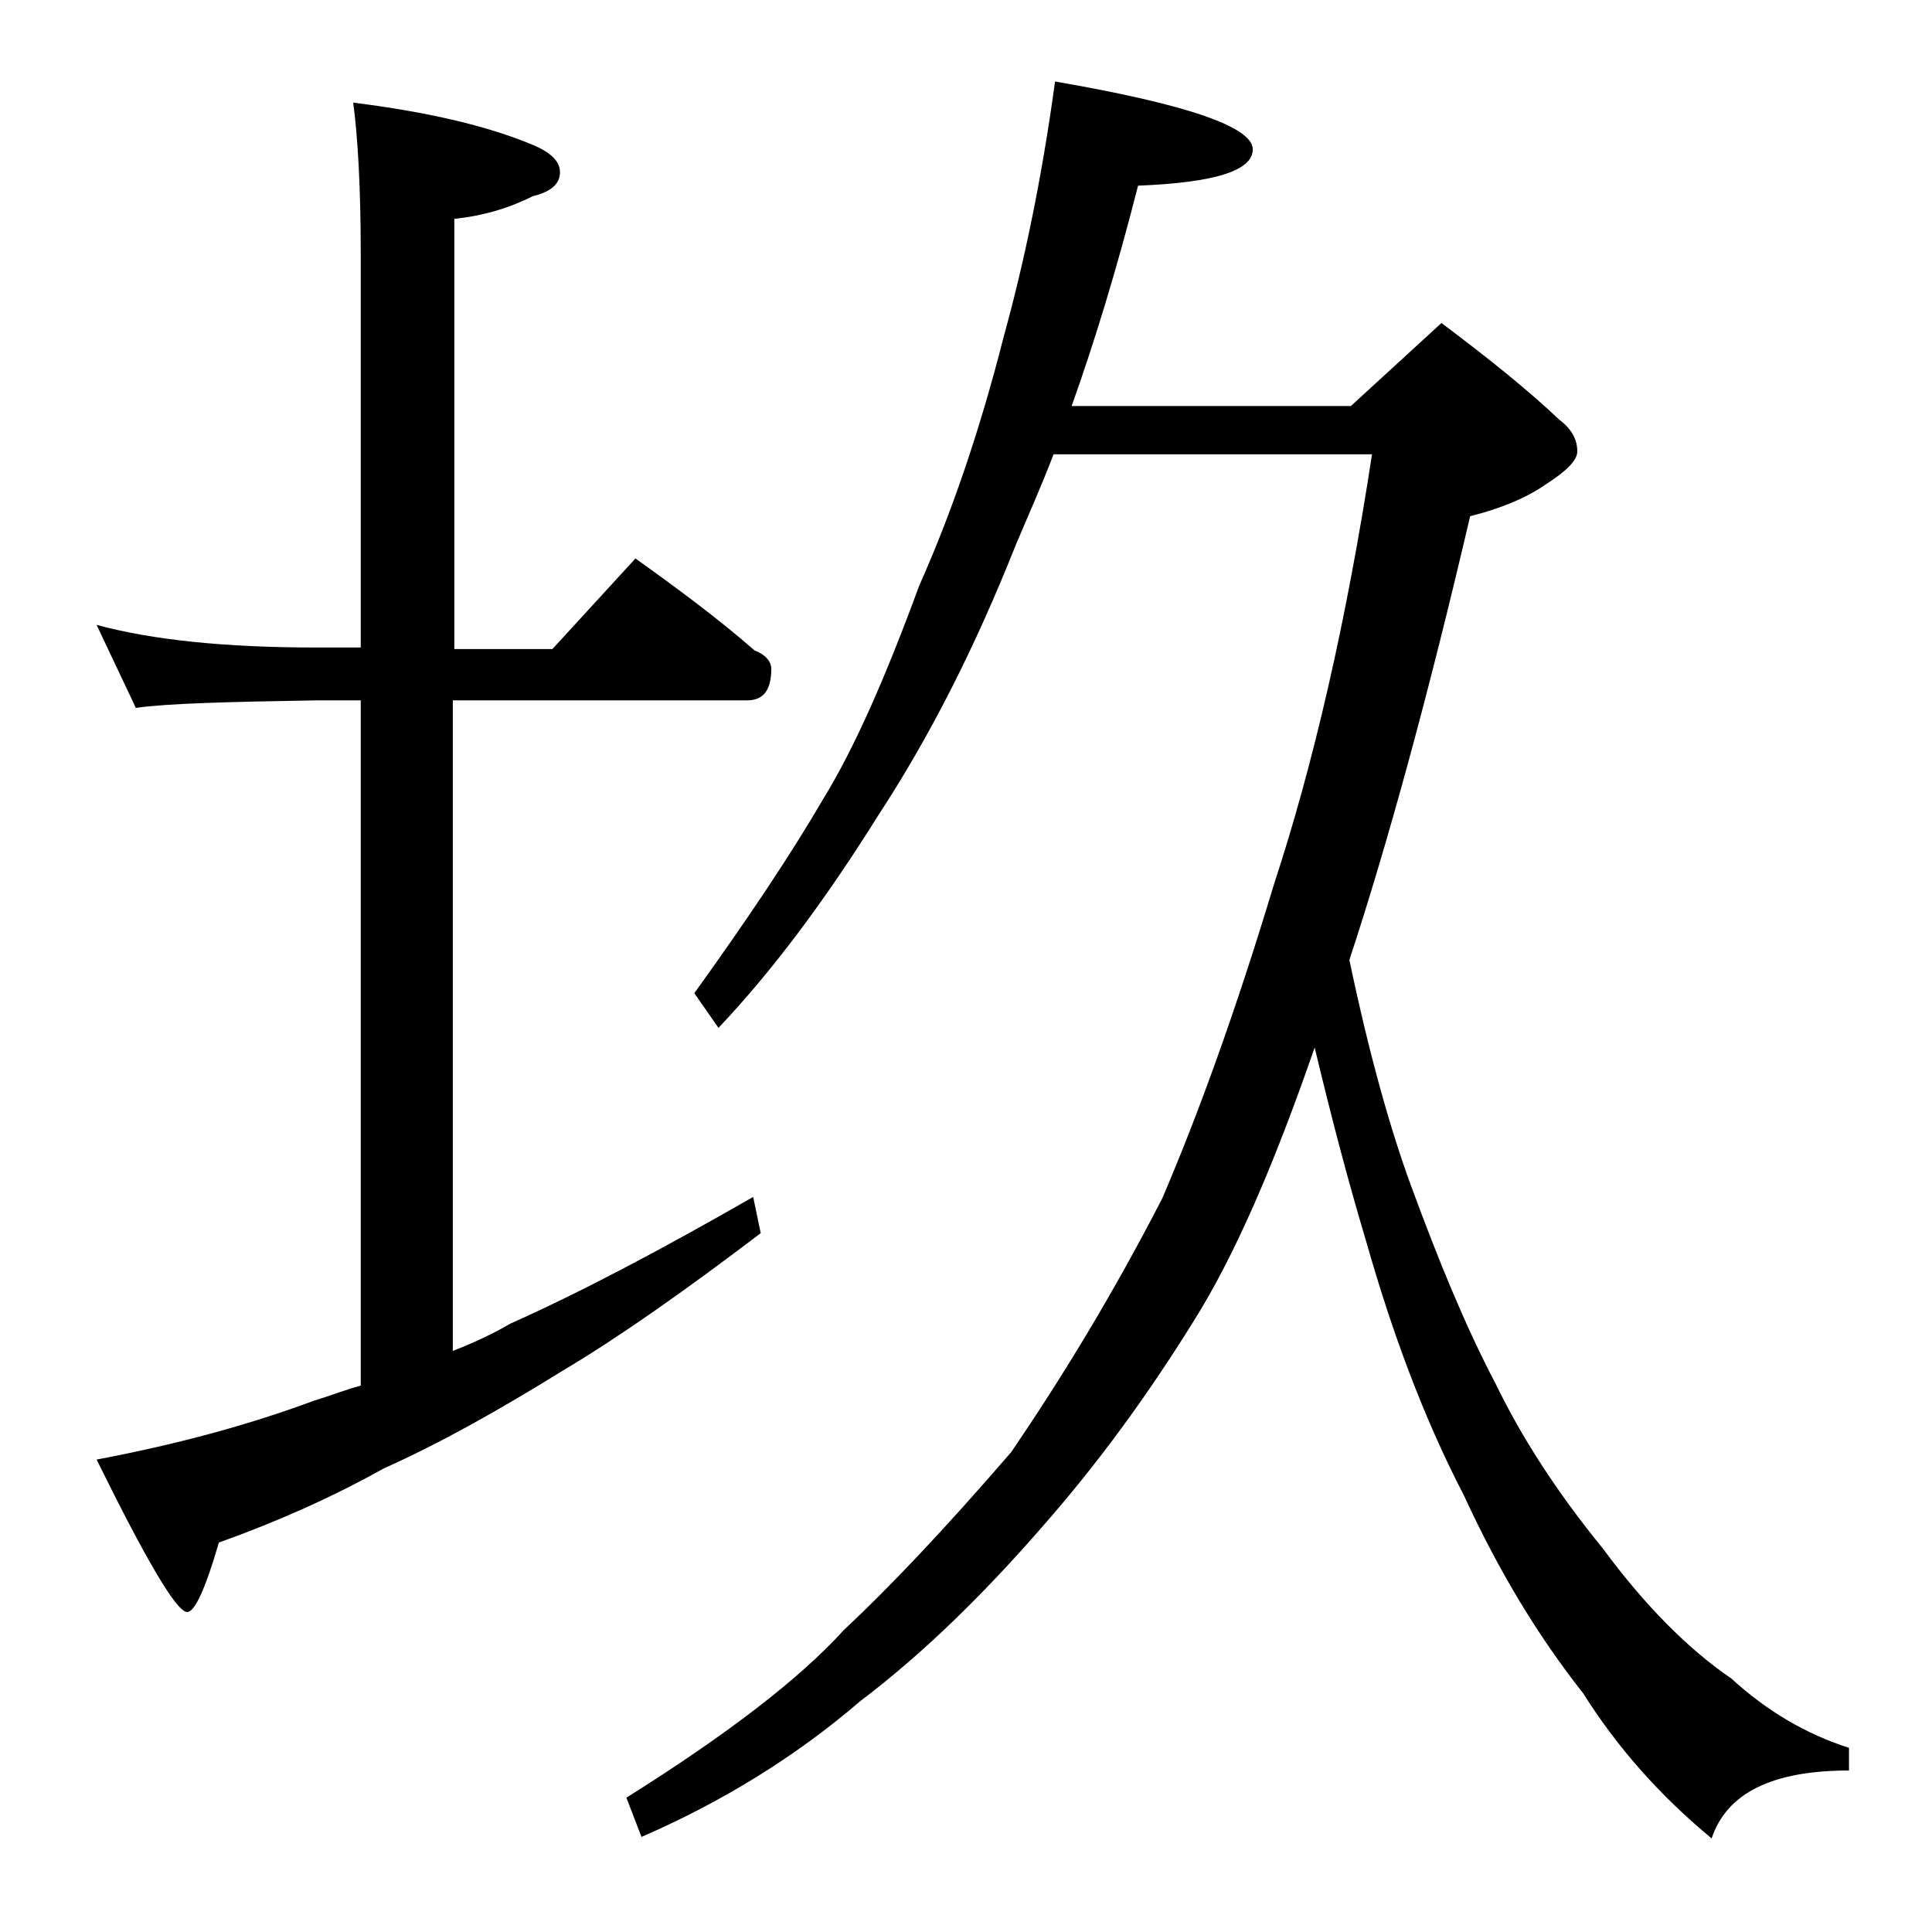<?xml version="1.0" encoding="utf-8"?>
<!-- Generator: Adobe Illustrator 18.0.0, SVG Export Plug-In . SVG Version: 6.00 Build 0)  -->
<!DOCTYPE svg PUBLIC "-//W3C//DTD SVG 1.1//EN" "http://www.w3.org/Graphics/SVG/1.1/DTD/svg11.dtd">
<svg version="1.1" id="Layer_1" xmlns="http://www.w3.org/2000/svg" xmlns:xlink="http://www.w3.org/1999/xlink" x="0px" y="0px"
	 viewBox="0 0 128 128" enable-background="new 0 0 128 128" xml:space="preserve">
<path d="M6.4,41.4c3.7,1,8.5,1.5,14.6,1.5h2.9V16.8c0-4.4-0.2-7.8-0.5-10c4.8,0.6,8.8,1.5,11.9,2.8c1.2,0.5,1.8,1.1,1.8,1.8
	c0,0.8-0.6,1.3-1.8,1.6c-1.6,0.8-3.3,1.3-5.2,1.5v28.5h6.5l5.5-6c2.8,2,5.5,4,7.9,6.1c0.8,0.3,1.1,0.8,1.1,1.2
	c0,1.4-0.5,2.1-1.6,2.1H30v43.1c1.3-0.5,2.6-1.1,3.8-1.8c4.7-2.1,10-4.9,16.1-8.4l0.5,2.4c-5,3.8-9.4,6.9-13.1,9.1
	c-4.2,2.6-8.1,4.8-11.9,6.5c-3.4,1.9-7,3.5-10.9,4.9c-0.9,3.1-1.6,4.6-2.1,4.6c-0.7,0-2.7-3.4-6-10.1c5.3-1,10.1-2.3,14.4-3.9
	c1-0.3,2-0.7,3.1-1V46.4H21c-5.9,0.1-9.9,0.2-12,0.5L6.4,41.4z M69.9,5.4C78.6,6.9,83,8.4,83,9.9c0,1.4-2.5,2.2-7.6,2.4
	C74,17.8,72.5,22.7,71,26.9h18.5l6-5.5c3.2,2.4,5.8,4.5,7.8,6.4c0.8,0.6,1.2,1.3,1.2,2.1c0,0.6-0.7,1.3-2.1,2.2
	c-1.3,0.9-3,1.6-5,2.1c-2.8,12-5.5,21.8-8,29.4c1.3,6.2,2.7,11.2,4.1,15c1.8,4.9,3.6,9.3,5.6,13.1c1.7,3.5,4,7.1,7.1,10.9
	c2.8,3.8,5.7,6.7,8.5,8.6c2.4,2.2,5,3.7,7.8,4.6v1.5c-5.1,0-8.1,1.5-9.1,4.5c-3.5-2.9-6.3-6.1-8.5-9.6c-3-3.8-5.6-8.1-7.9-13.1
	c-2.7-5.2-4.8-10.9-6.5-16.9c-1.2-4-2.3-8.2-3.4-12.8c-2.7,7.8-5.3,13.8-8,18.1c-3.1,5-6.4,9.5-10,13.6c-4,4.6-8,8.5-12.1,11.6
	c-4.3,3.7-9.2,6.7-14.5,9l-1-2.6c6.7-4.2,11.5-7.9,14.4-11.1c3-2.8,6.7-6.7,11.1-11.8c3.2-4.7,6.6-10.2,10-16.8
	c2.4-5.6,4.9-12.5,7.4-20.8c2.6-7.9,4.8-17.4,6.5-28.5H69.8c-0.8,2.1-1.7,4.1-2.5,6c-2.7,6.8-5.7,12.7-9.1,17.9
	c-3.5,5.6-7,10.3-10.6,14.1L46,65.8c3.6-5,6.4-9.2,8.5-12.8c2.1-3.4,4.2-8.2,6.4-14.2c2.1-4.7,4-10.2,5.6-16.5
	C67.8,17.6,69,12,69.9,5.4z"/>
</svg>
